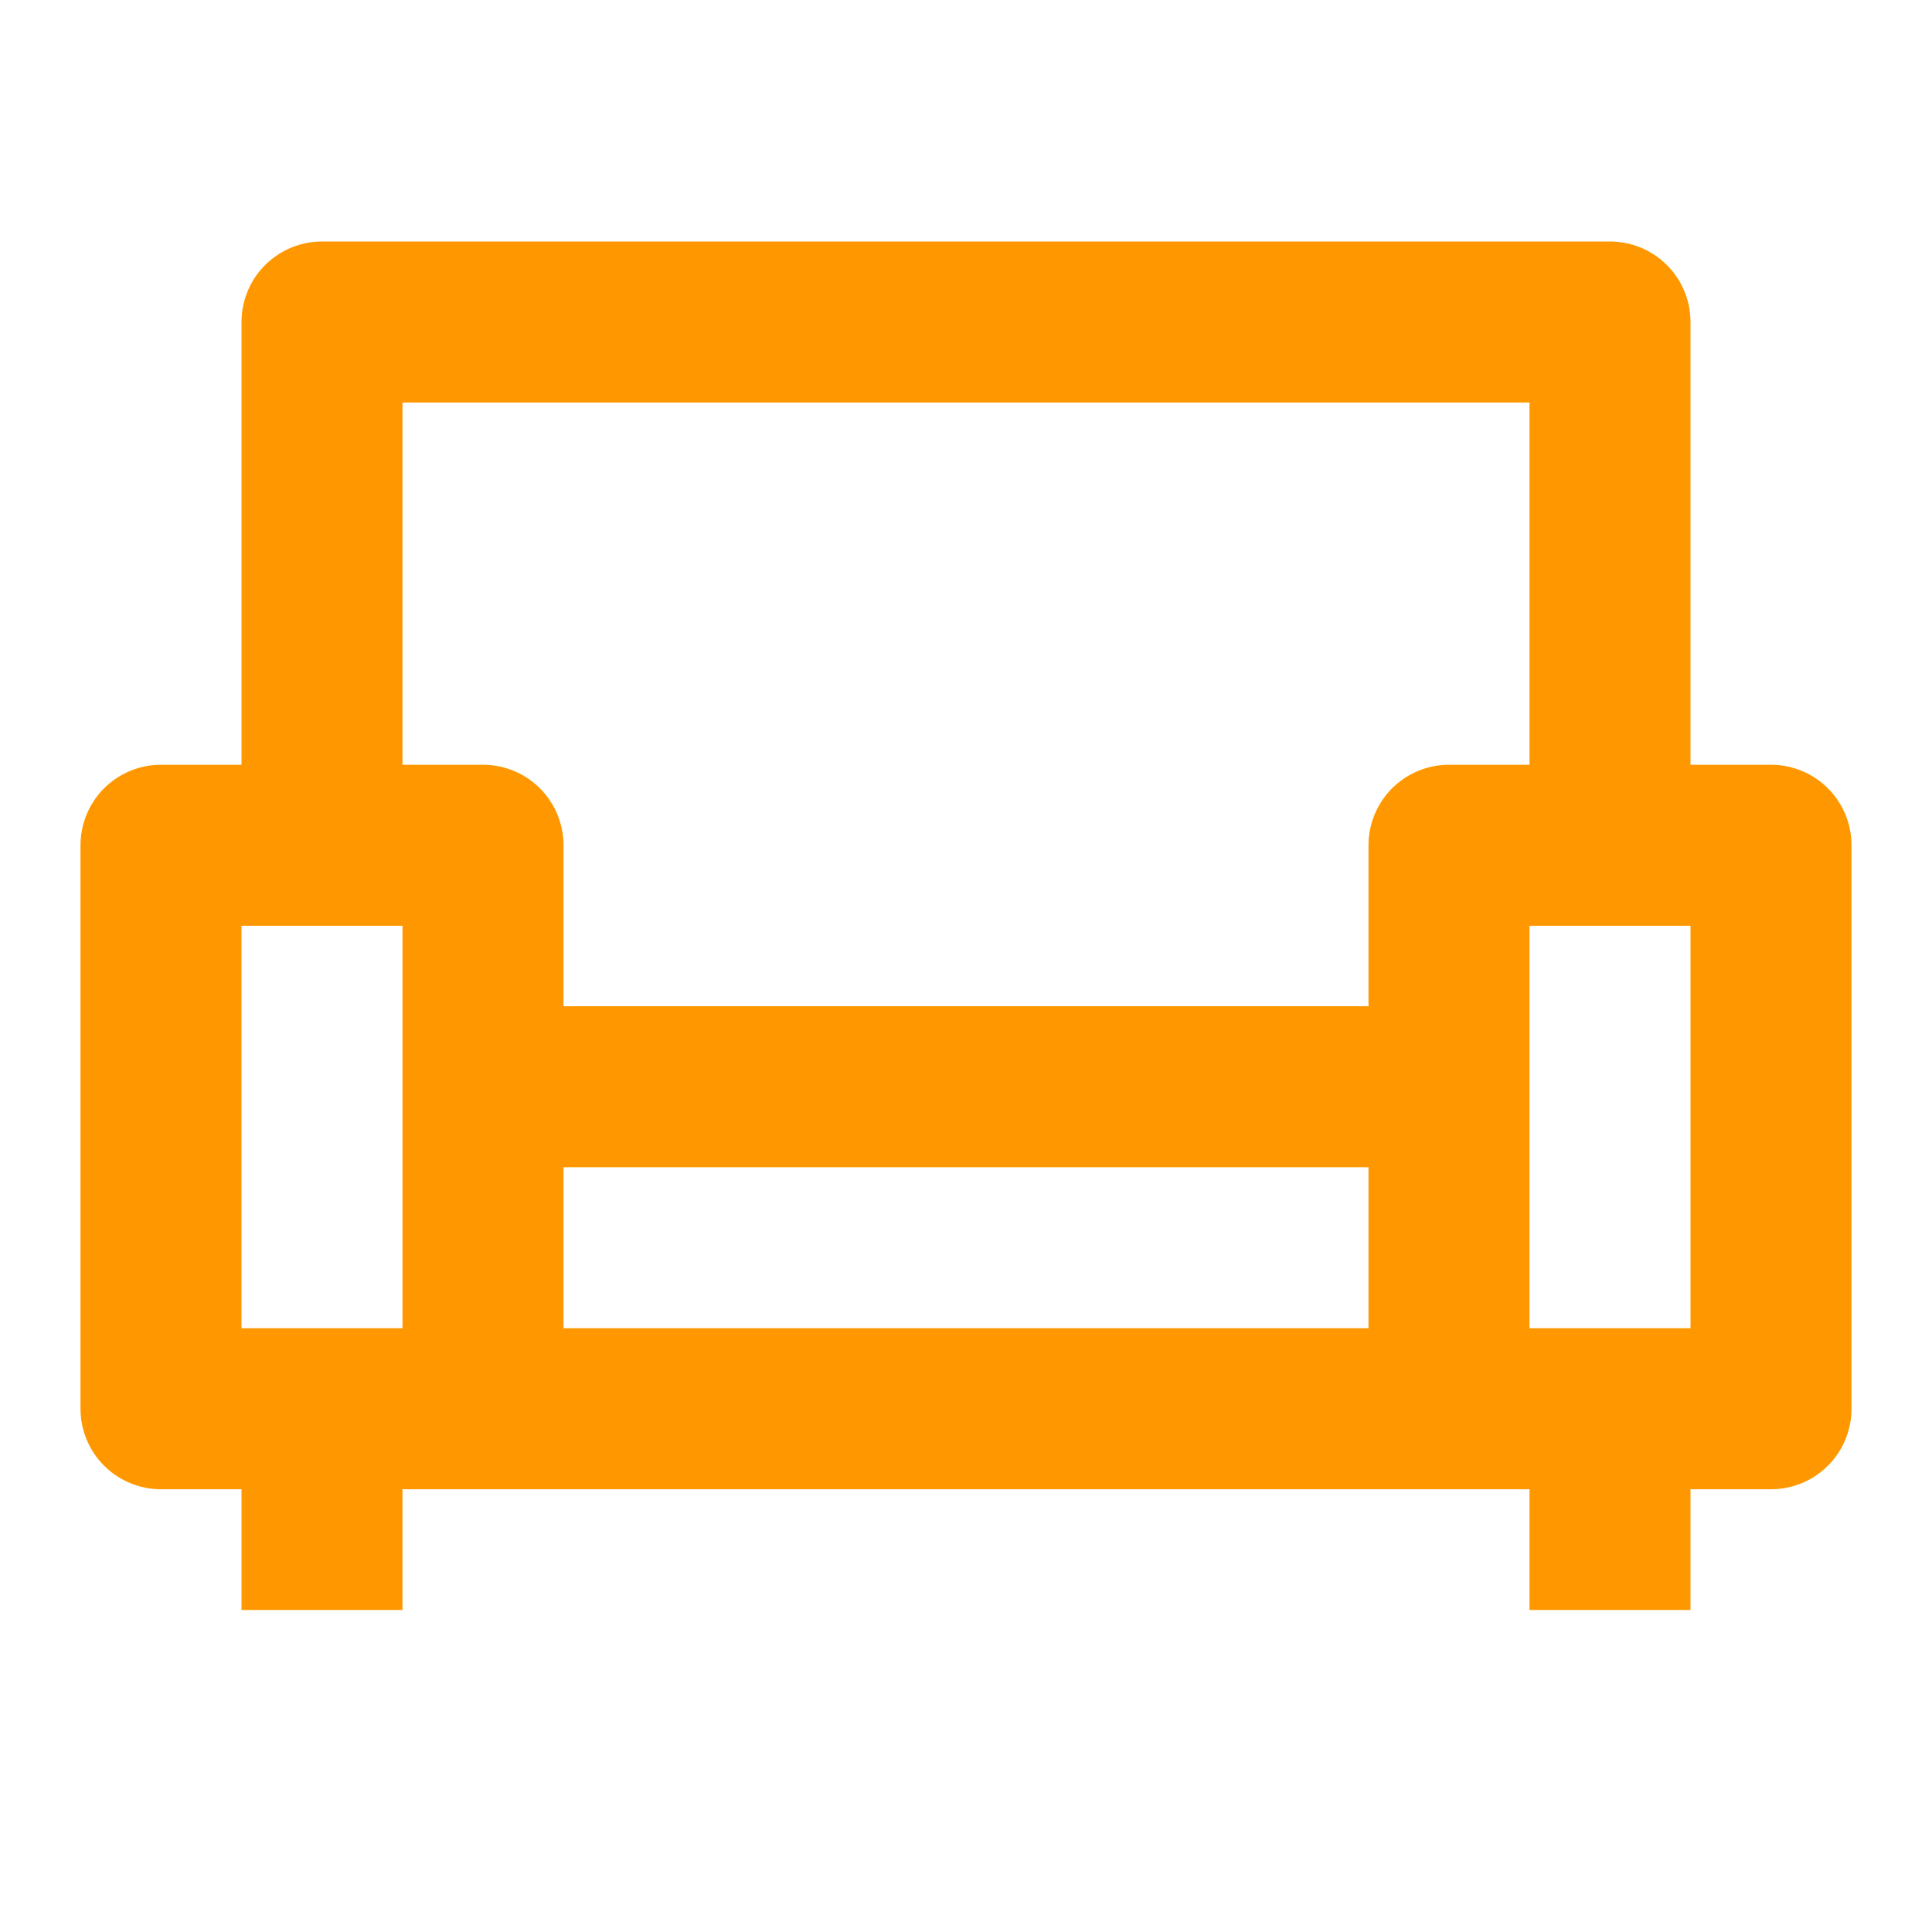 <svg xmlns="http://www.w3.org/2000/svg" fill="none" viewBox="0 0 48 48"><path data-follow-stroke="#FF9800" stroke-linejoin="round" stroke-width="4" stroke="#FF9800" d="M12 21H4v14h8V21Zm32 0h-8v14h8V21Zm-8 6H12v8h24v-8ZM8 20V8h32v12M8 36v4m32-4v4"/></svg>